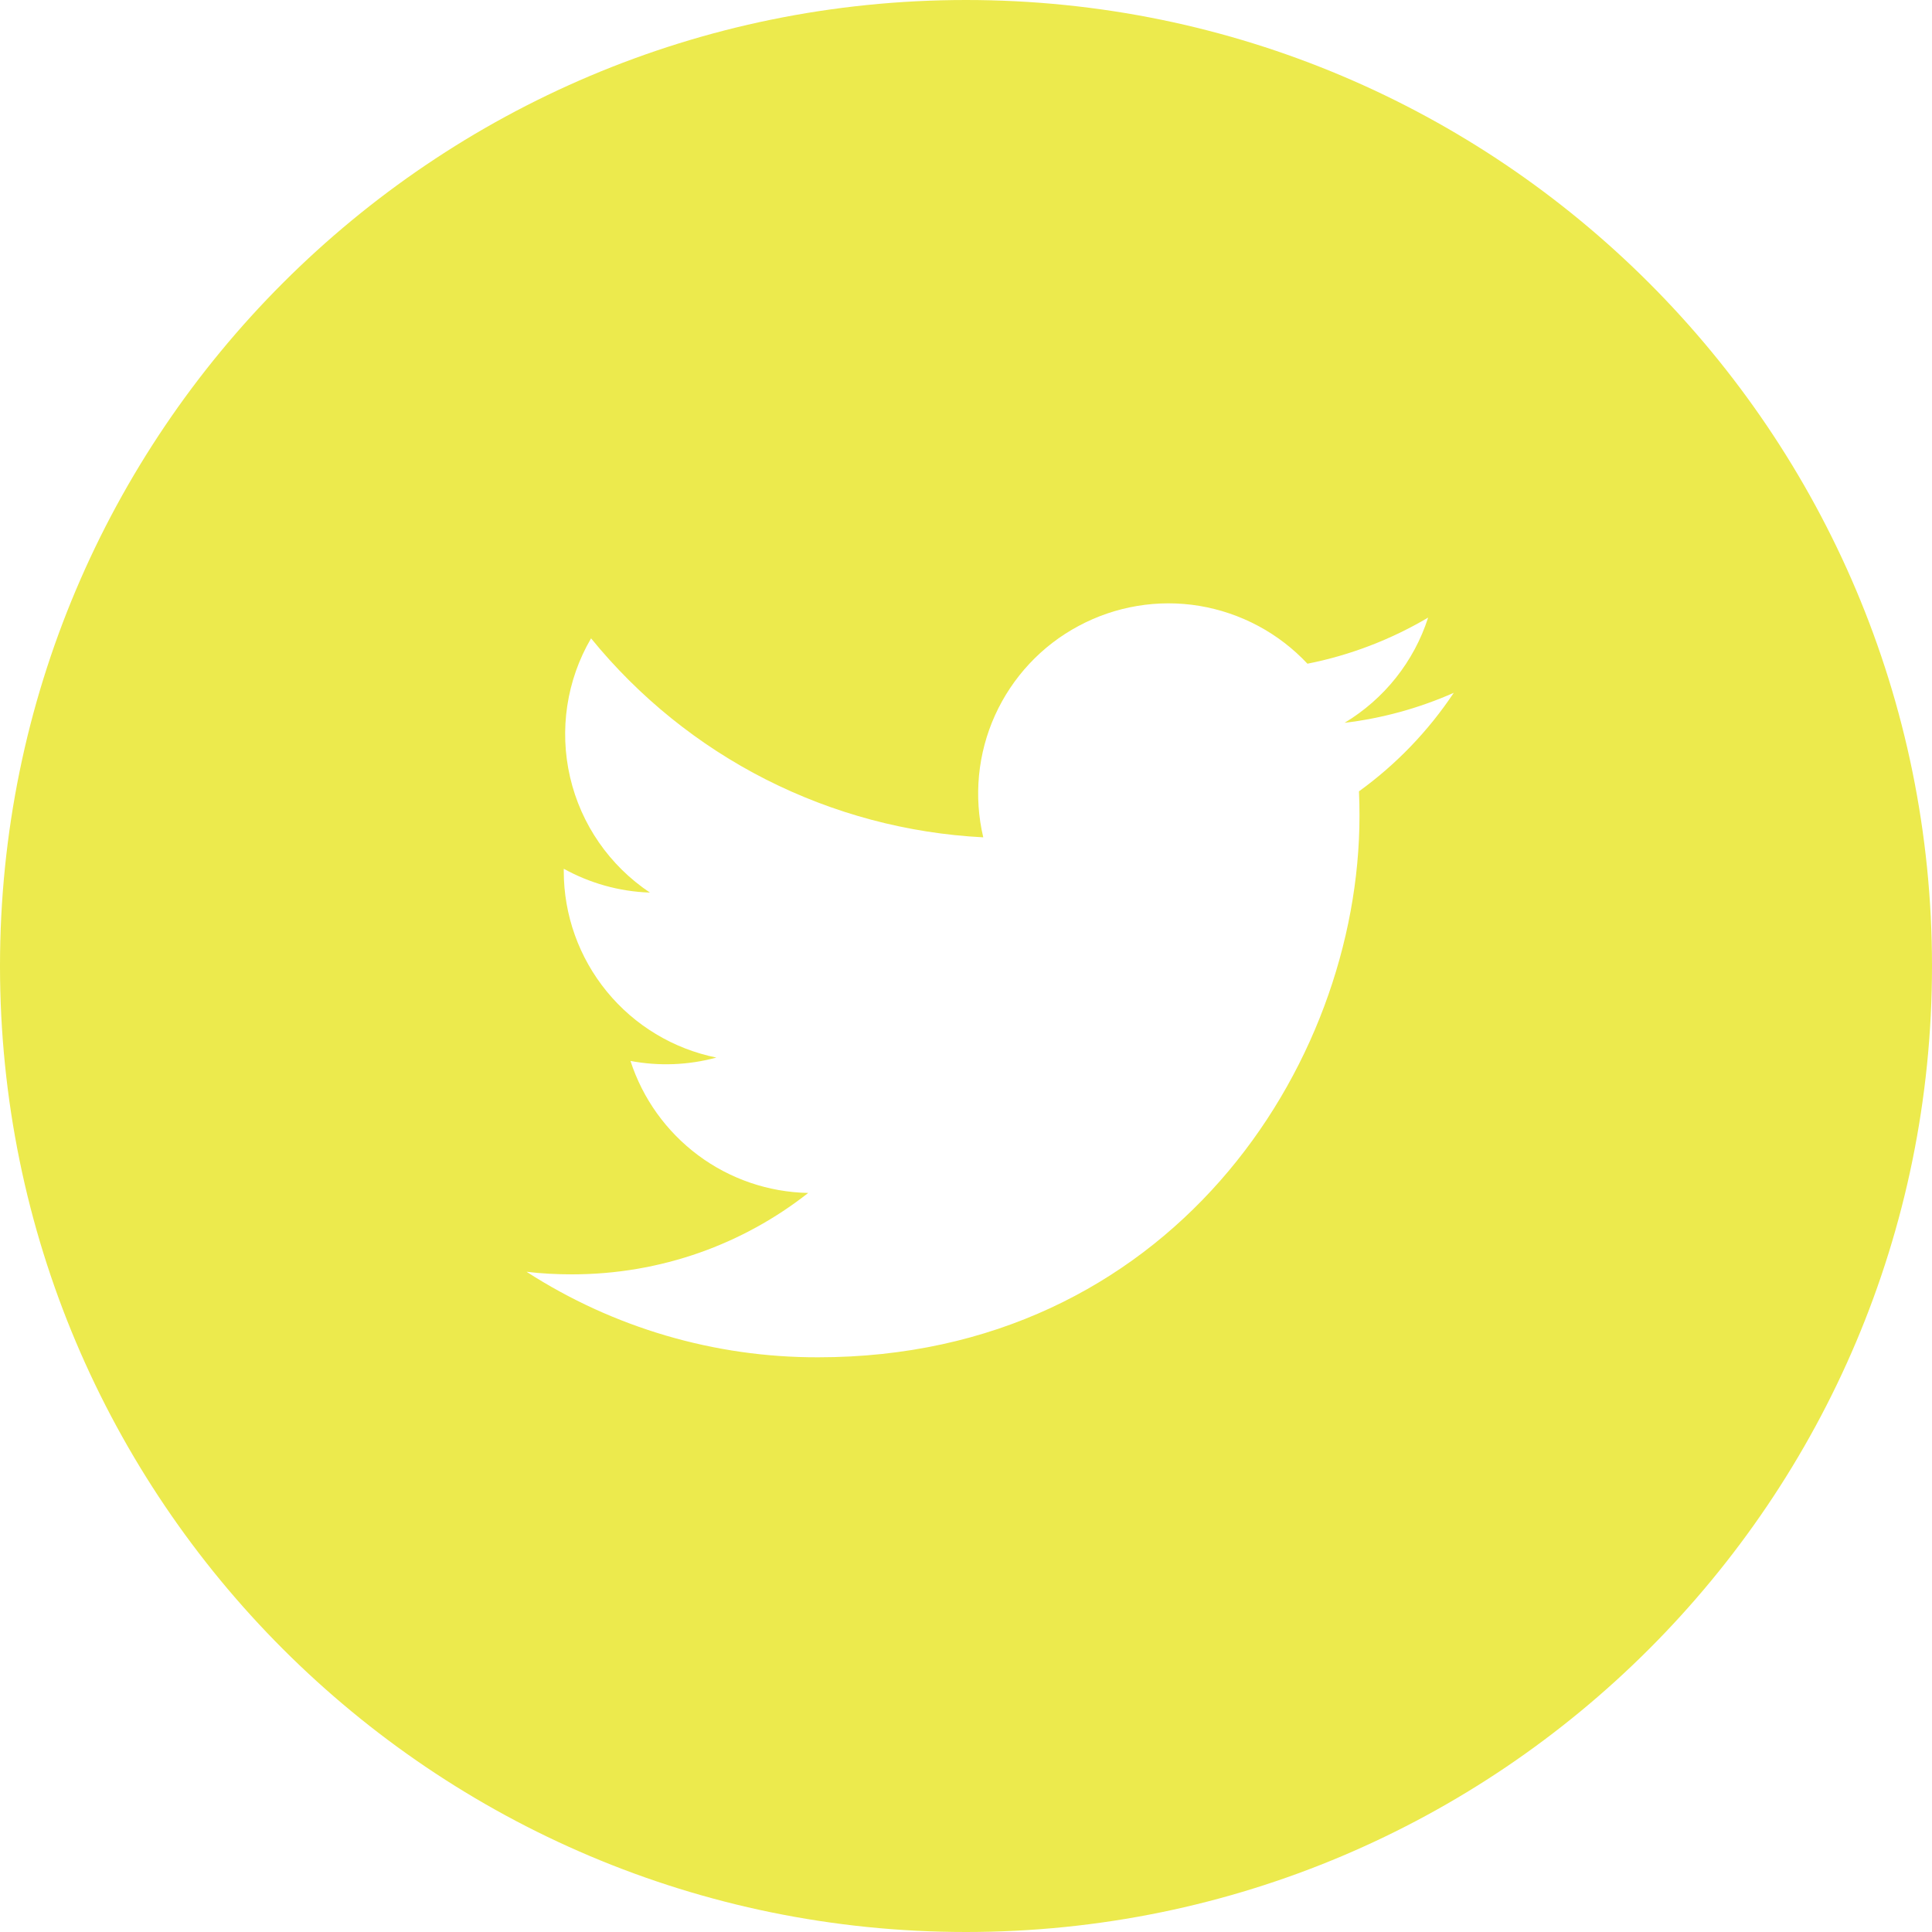 <svg width="15" height="15" viewBox="0 0 15 15" fill="none" xmlns="http://www.w3.org/2000/svg">
<path d="M7.5 0C3.358 0 0 3.358 0 7.5C0 11.642 3.358 15 7.5 15C11.642 15 15 11.642 15 7.5C15 3.358 11.642 0 7.5 0ZM10.551 6.144C10.554 6.208 10.555 6.272 10.555 6.334C10.555 8.287 9.07 10.538 6.352 10.538C5.549 10.54 4.763 10.309 4.088 9.874C4.203 9.888 4.321 9.894 4.441 9.894C5.133 9.894 5.77 9.659 6.275 9.262C5.967 9.256 5.668 9.154 5.421 8.97C5.174 8.786 4.99 8.53 4.895 8.237C5.117 8.279 5.344 8.27 5.562 8.211C5.227 8.143 4.927 7.962 4.711 7.698C4.495 7.434 4.377 7.104 4.377 6.763V6.745C4.576 6.855 4.804 6.922 5.046 6.93C4.733 6.721 4.511 6.401 4.426 6.034C4.341 5.667 4.399 5.281 4.589 4.956C4.96 5.412 5.423 5.786 5.947 6.052C6.472 6.318 7.046 6.471 7.634 6.501C7.559 6.184 7.591 5.851 7.725 5.554C7.859 5.258 8.087 5.013 8.374 4.86C8.661 4.706 8.991 4.651 9.312 4.704C9.634 4.758 9.928 4.915 10.151 5.153C10.481 5.088 10.798 4.966 11.088 4.795C10.978 5.137 10.747 5.427 10.439 5.612C10.732 5.577 11.018 5.498 11.287 5.379C11.089 5.676 10.84 5.935 10.551 6.144Z" fill="#ECEA4D"/>
</svg>
